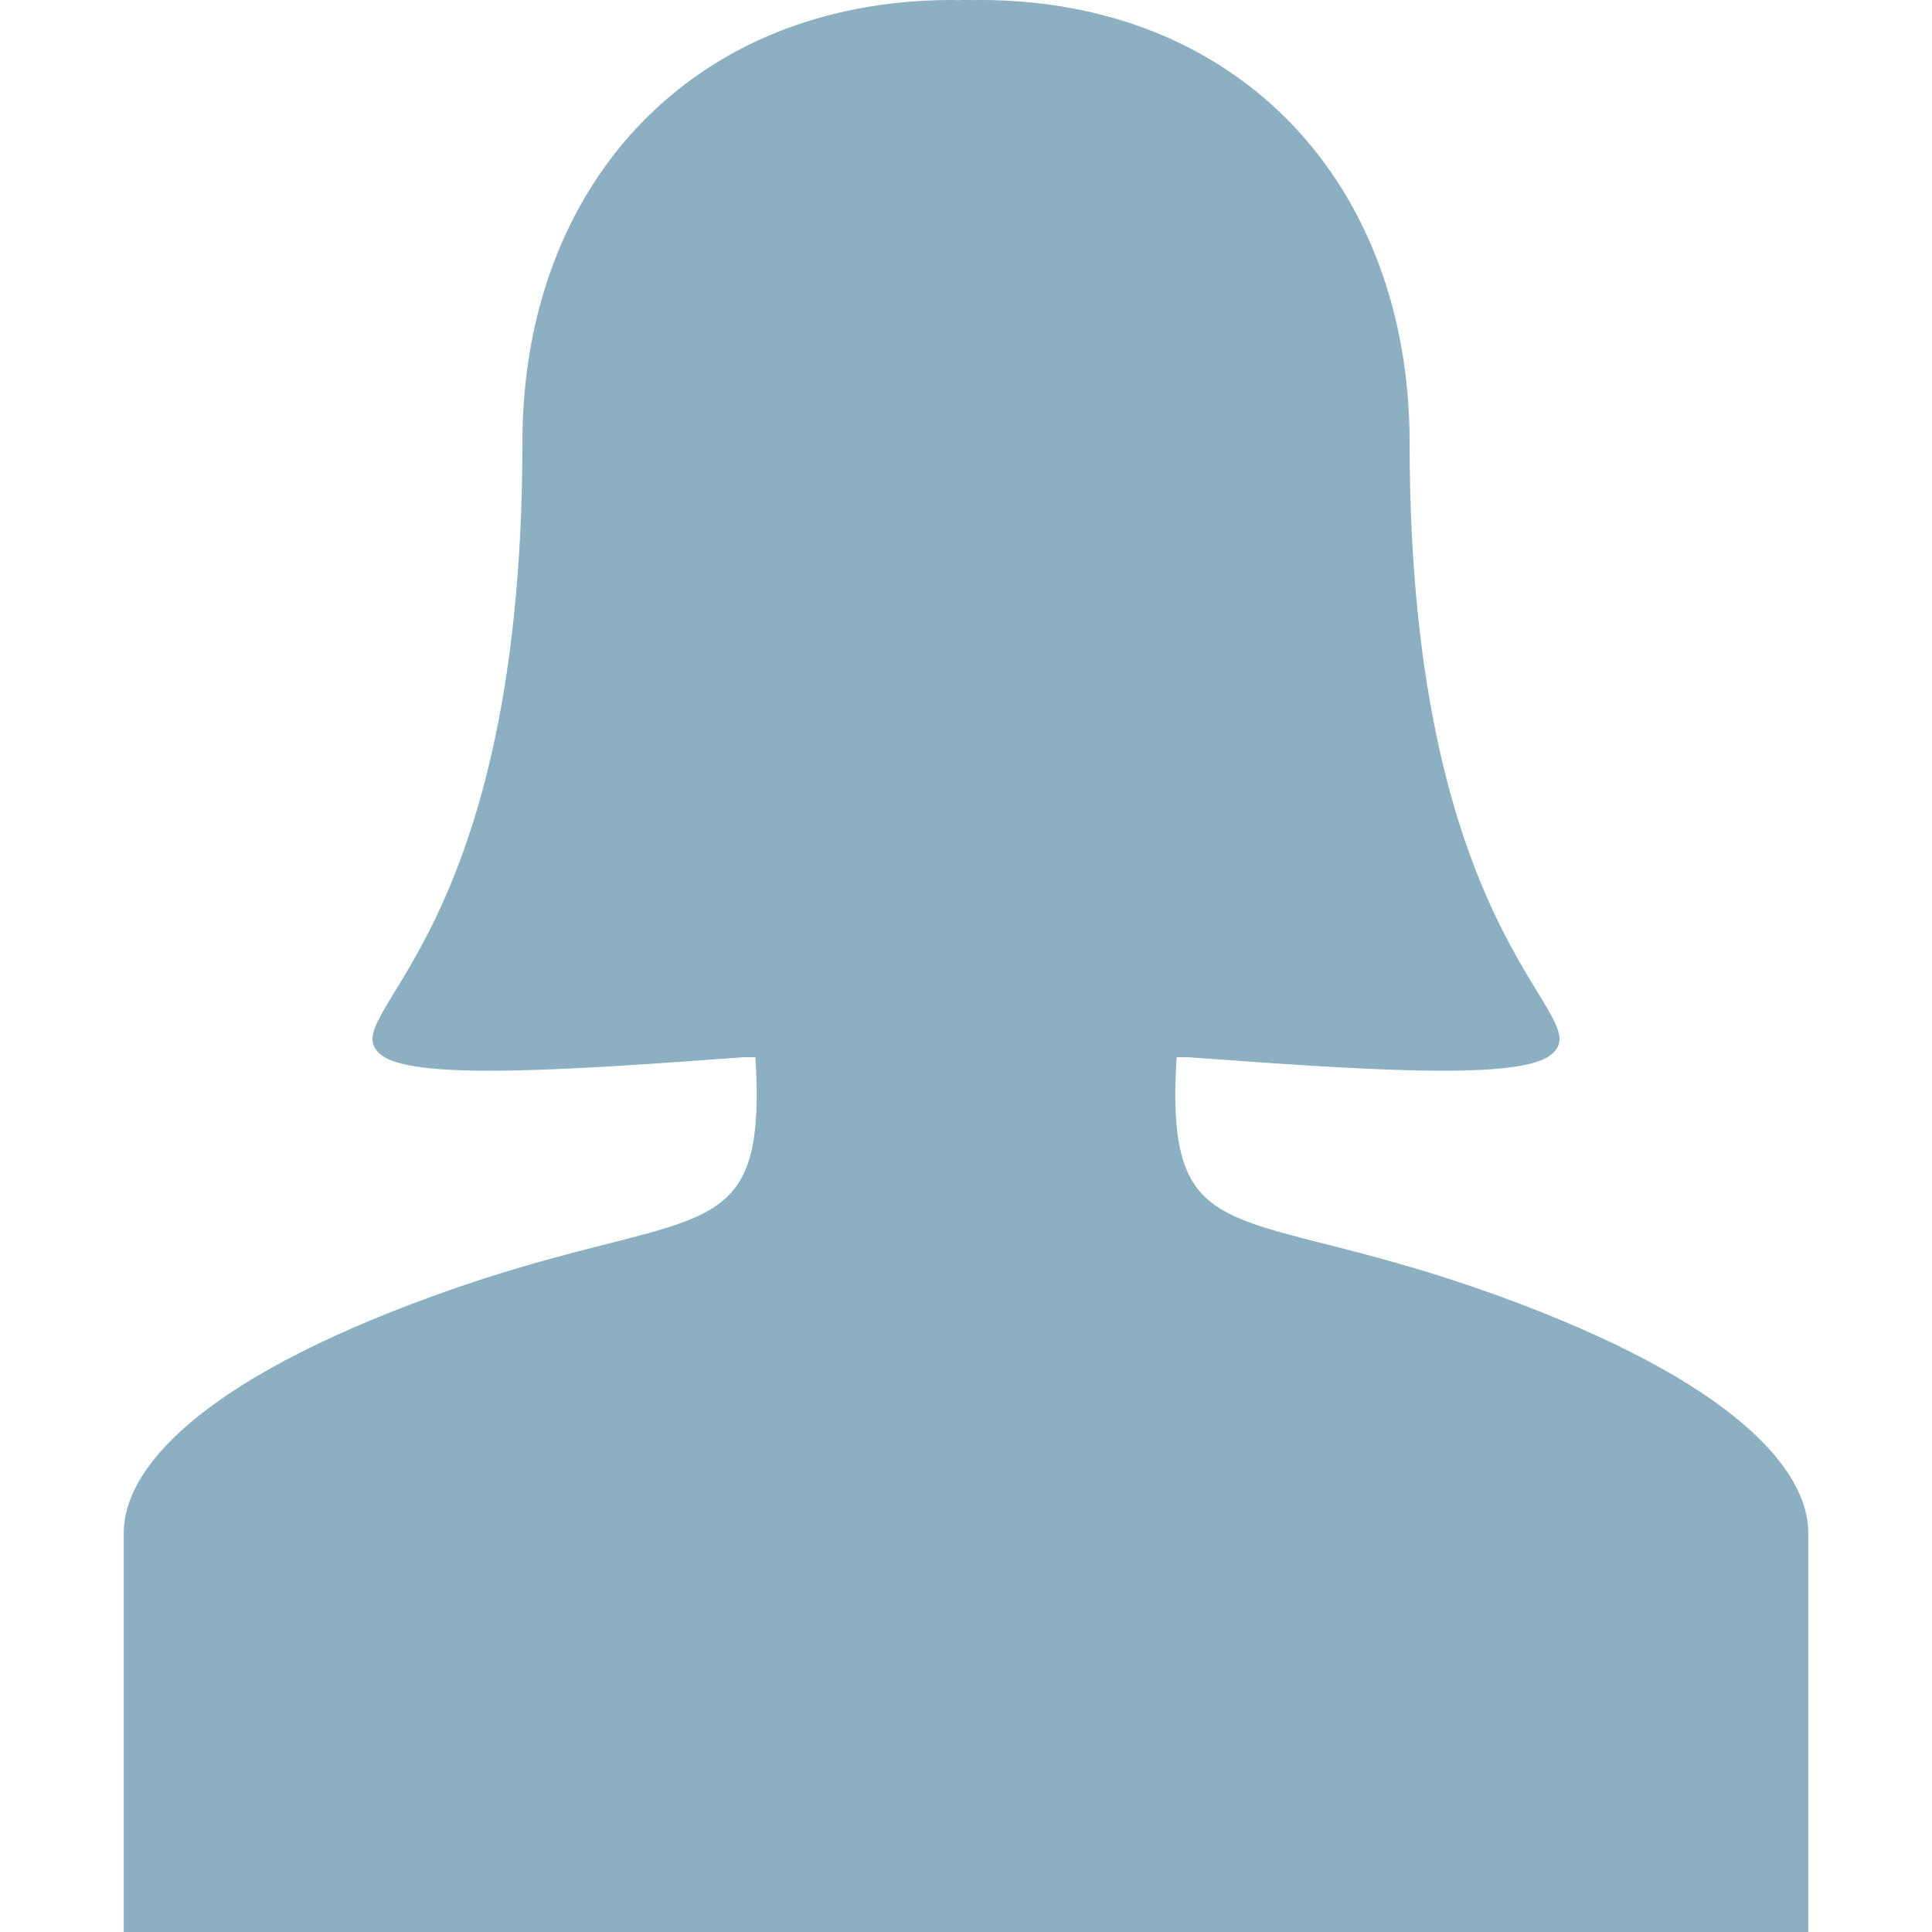 <?xml version="1.0" encoding="iso-8859-1"?>
<!-- Generator: Adobe Illustrator 16.0.0, SVG Export Plug-In . SVG Version: 6.00 Build 0)  -->
<!DOCTYPE svg PUBLIC "-//W3C//DTD SVG 1.1//EN" "http://www.w3.org/Graphics/SVG/1.1/DTD/svg11.dtd">
<svg xmlns="http://www.w3.org/2000/svg" xmlns:xlink="http://www.w3.org/1999/xlink" version="1.1" id="Capa_1" x="0px" y="0px" width="512px" height="512px" viewBox="0 0 481.764 481.764" style="enable-background:new 0 0 481.764 481.764;" xml:space="preserve">
<g>
	<g id="Layer_2_25_">
		<path d="M372.816,322.828c-60.436-21.786-79.748-10.809-79.748-50.174c0-1.879,0.119-5.41,0.34-9.022h2.957    c41.301,3.012,81.092,5.89,89.947-0.301c14.143-9.88-34.811-25.105-34.811-152.92c0-64.582-42.562-110.41-107.145-110.41    c-0.549,0-1.088,0.033-1.629,0.043c-0.152-0.004-0.307-0.006-0.455-0.014V0.018c-0.242,0-0.484-0.018-0.727-0.018    c-0.076,0-0.15,0.004-0.227,0.004c-0.073,0-0.146-0.004-0.223-0.004c-0.071,0-0.142,0.004-0.213,0.006    C240.812,0.004,240.741,0,240.67,0c-0.076,0-0.149,0.004-0.223,0.004c-0.076,0-0.15-0.004-0.227-0.004    c-0.242,0-0.484,0.018-0.727,0.018V0.03c-0.149,0.008-0.303,0.01-0.455,0.014c-0.542-0.01-1.081-0.043-1.629-0.043    c-64.581,0-107.145,45.828-107.145,110.41c0,127.814-48.951,143.041-34.811,152.92c8.856,6.188,48.647,3.312,89.948,0.301h2.958    c0.22,3.612,0.338,7.146,0.338,9.022c0,39.365-19.313,28.388-79.747,50.174c-60.62,21.863-78.095,44.152-78.095,59.355    c0,15.181,0,99.58,0,99.58h209.438h0.302h0.286h0.286h0.302h209.439c0,0,0-84.399,0-99.58    C450.91,366.982,433.436,344.693,372.816,322.828z" fill="#8cafc1"/>
	</g>
</g>
<g>
</g>
<g>
</g>
<g>
</g>
<g>
</g>
<g>
</g>
<g>
</g>
<g>
</g>
<g>
</g>
<g>
</g>
<g>
</g>
<g>
</g>
<g>
</g>
<g>
</g>
<g>
</g>
<g>
</g>
</svg>
